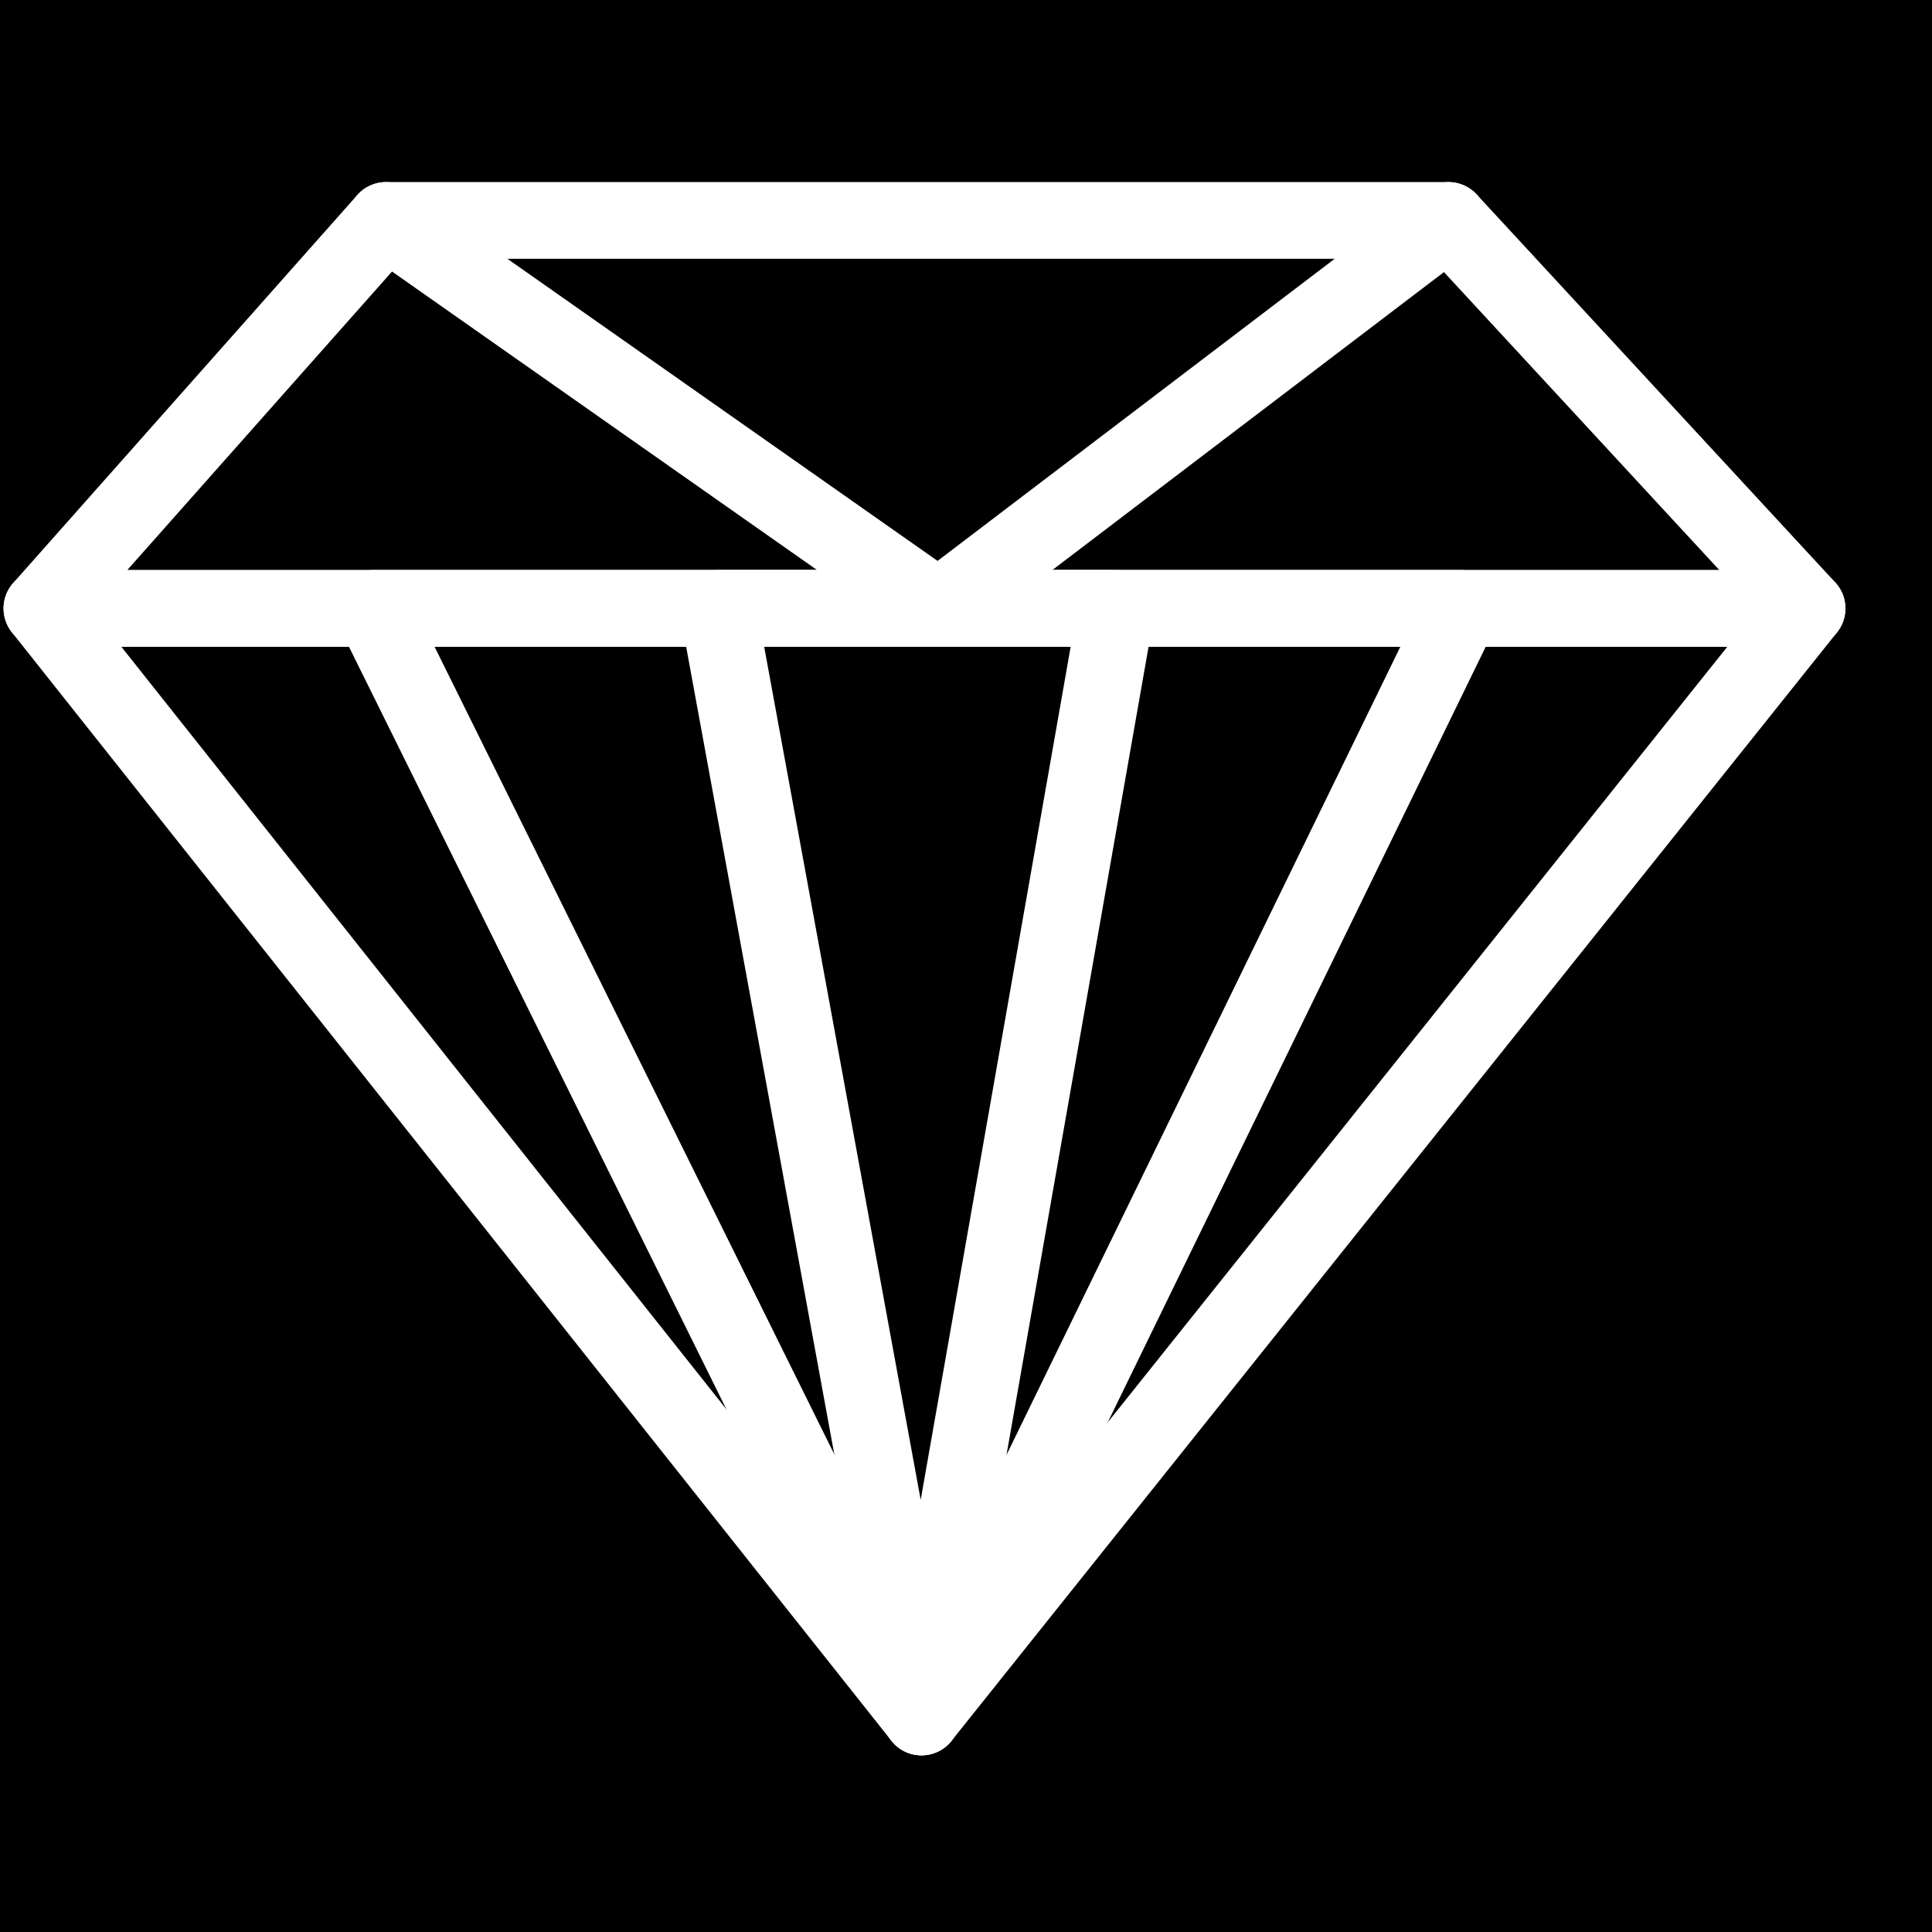 <svg xmlns="http://www.w3.org/2000/svg" xmlns:xlink="http://www.w3.org/1999/xlink" width="400" zoomAndPan="magnify" viewBox="0 0 300 300" height="400" preserveAspectRatio="xMidYMid meet" version="1.2"><defs><clipPath id="bb319a787b"><path d="M 0 88 L 287 88 L 287 272.688 L 0 272.688 Z M 0 88 "/></clipPath><clipPath id="576d569627"><path d="M 51 88 L 233 88 L 233 272.688 L 51 272.688 Z M 51 88 "/></clipPath><clipPath id="e06da6d6e4"><path d="M 105 88 L 180 88 L 180 272.688 L 105 272.688 Z M 105 88 "/></clipPath><clipPath id="934679c291"><path d="M 86.078 150 L 92.734 150 L 92.734 156.66 L 86.078 156.66 Z M 86.078 150 "/></clipPath><clipPath id="af3b50b054"><path d="M 89.406 150 C 87.566 150 86.078 151.492 86.078 153.328 C 86.078 155.168 87.566 156.66 89.406 156.66 C 91.246 156.66 92.734 155.168 92.734 153.328 C 92.734 151.492 91.246 150 89.406 150 Z M 89.406 150 "/></clipPath></defs><g id="4c25e3bd40"><rect x="0" width="300" y="0" height="300" style="fill:#ffffff;fill-opacity:1;stroke:none;"/><rect x="0" width="300" y="0" height="300" style="fill:#000000;fill-opacity:1;stroke:none;"/><g clip-rule="nonzero" clip-path="url(#bb319a787b)"><path style=" stroke:none;fill-rule:nonzero;fill:#ffffff;fill-opacity:1;" d="M 143.09 272.566 C 143.086 272.566 143.082 272.566 143.078 272.566 C 141.266 272.562 139.551 271.73 138.422 270.309 L 1.844 98.18 C 0.422 96.391 0.152 93.941 1.148 91.883 C 2.141 89.824 4.227 88.52 6.512 88.52 L 280.598 88.52 C 282.887 88.52 284.973 89.832 285.965 91.895 C 286.961 93.957 286.68 96.406 285.254 98.195 L 147.746 270.324 C 146.613 271.742 144.902 272.566 143.09 272.566 Z M 18.848 100.434 L 143.105 257.039 L 268.211 100.434 Z M 18.848 100.434 "/></g><g clip-rule="nonzero" clip-path="url(#576d569627)"><path style=" stroke:none;fill-rule:nonzero;fill:#ffffff;fill-opacity:1;" d="M 143.09 272.566 C 140.824 272.566 138.754 271.281 137.75 269.25 L 52.547 97.121 C 51.633 95.273 51.738 93.086 52.824 91.332 C 53.91 89.582 55.824 88.52 57.887 88.52 L 226.973 88.52 C 229.027 88.52 230.938 89.578 232.023 91.316 C 233.113 93.059 233.227 95.242 232.328 97.086 L 148.445 269.219 C 147.449 271.258 145.379 272.559 143.109 272.566 C 143.102 272.566 143.094 272.566 143.09 272.566 Z M 67.484 100.434 L 143.047 253.09 L 217.441 100.434 Z M 67.484 100.434 "/></g><g clip-rule="nonzero" clip-path="url(#e06da6d6e4)"><path style=" stroke:none;fill-rule:nonzero;fill:#ffffff;fill-opacity:1;" d="M 143.09 272.566 C 140.215 272.566 137.746 270.512 137.227 267.68 L 105.652 95.551 C 105.332 93.812 105.801 92.02 106.934 90.664 C 108.066 89.305 109.742 88.52 111.512 88.52 L 173.348 88.52 C 175.109 88.52 176.777 89.297 177.91 90.645 C 179.043 91.992 179.52 93.773 179.215 95.508 L 148.957 267.637 C 148.457 270.48 145.996 272.555 143.109 272.562 C 143.105 272.566 143.098 272.566 143.09 272.566 Z M 118.664 100.434 L 142.965 232.902 L 166.25 100.434 Z M 118.664 100.434 "/></g><path style=" stroke:none;fill-rule:nonzero;fill:#ffffff;fill-opacity:1;" d="M 280.598 100.434 L 6.512 100.434 C 4.168 100.434 2.039 99.059 1.078 96.922 C 0.117 94.781 0.496 92.277 2.055 90.523 L 55.484 30.277 C 56.617 29 58.238 28.27 59.941 28.27 L 224.914 28.27 C 226.578 28.27 228.164 28.965 229.289 30.184 L 284.973 90.434 C 286.582 92.172 287.004 94.695 286.059 96.863 C 285.109 99.035 282.965 100.434 280.598 100.434 Z M 19.762 88.52 L 266.977 88.52 L 222.309 40.188 L 62.625 40.188 Z M 19.762 88.52 "/><path style=" stroke:none;fill-rule:nonzero;fill:#ffffff;fill-opacity:1;" d="M 145.727 100.434 C 144.531 100.434 143.332 100.074 142.305 99.352 L 56.52 39.105 C 53.824 37.215 53.176 33.496 55.066 30.805 C 56.957 28.113 60.676 27.461 63.367 29.352 L 145.586 87.098 L 221.309 29.488 C 223.926 27.492 227.664 28.004 229.656 30.621 C 231.648 33.238 231.141 36.977 228.523 38.973 L 149.336 99.219 C 148.273 100.027 147 100.434 145.727 100.434 Z M 145.727 100.434 "/><g clip-rule="nonzero" clip-path="url(#934679c291)"><g clip-rule="nonzero" clip-path="url(#af3b50b054)"><path style=" stroke:none;fill-rule:nonzero;fill:#ffffff;fill-opacity:1;" d="M 86.078 150 L 92.734 150 L 92.734 156.66 L 86.078 156.66 Z M 86.078 150 "/></g></g></g></svg>